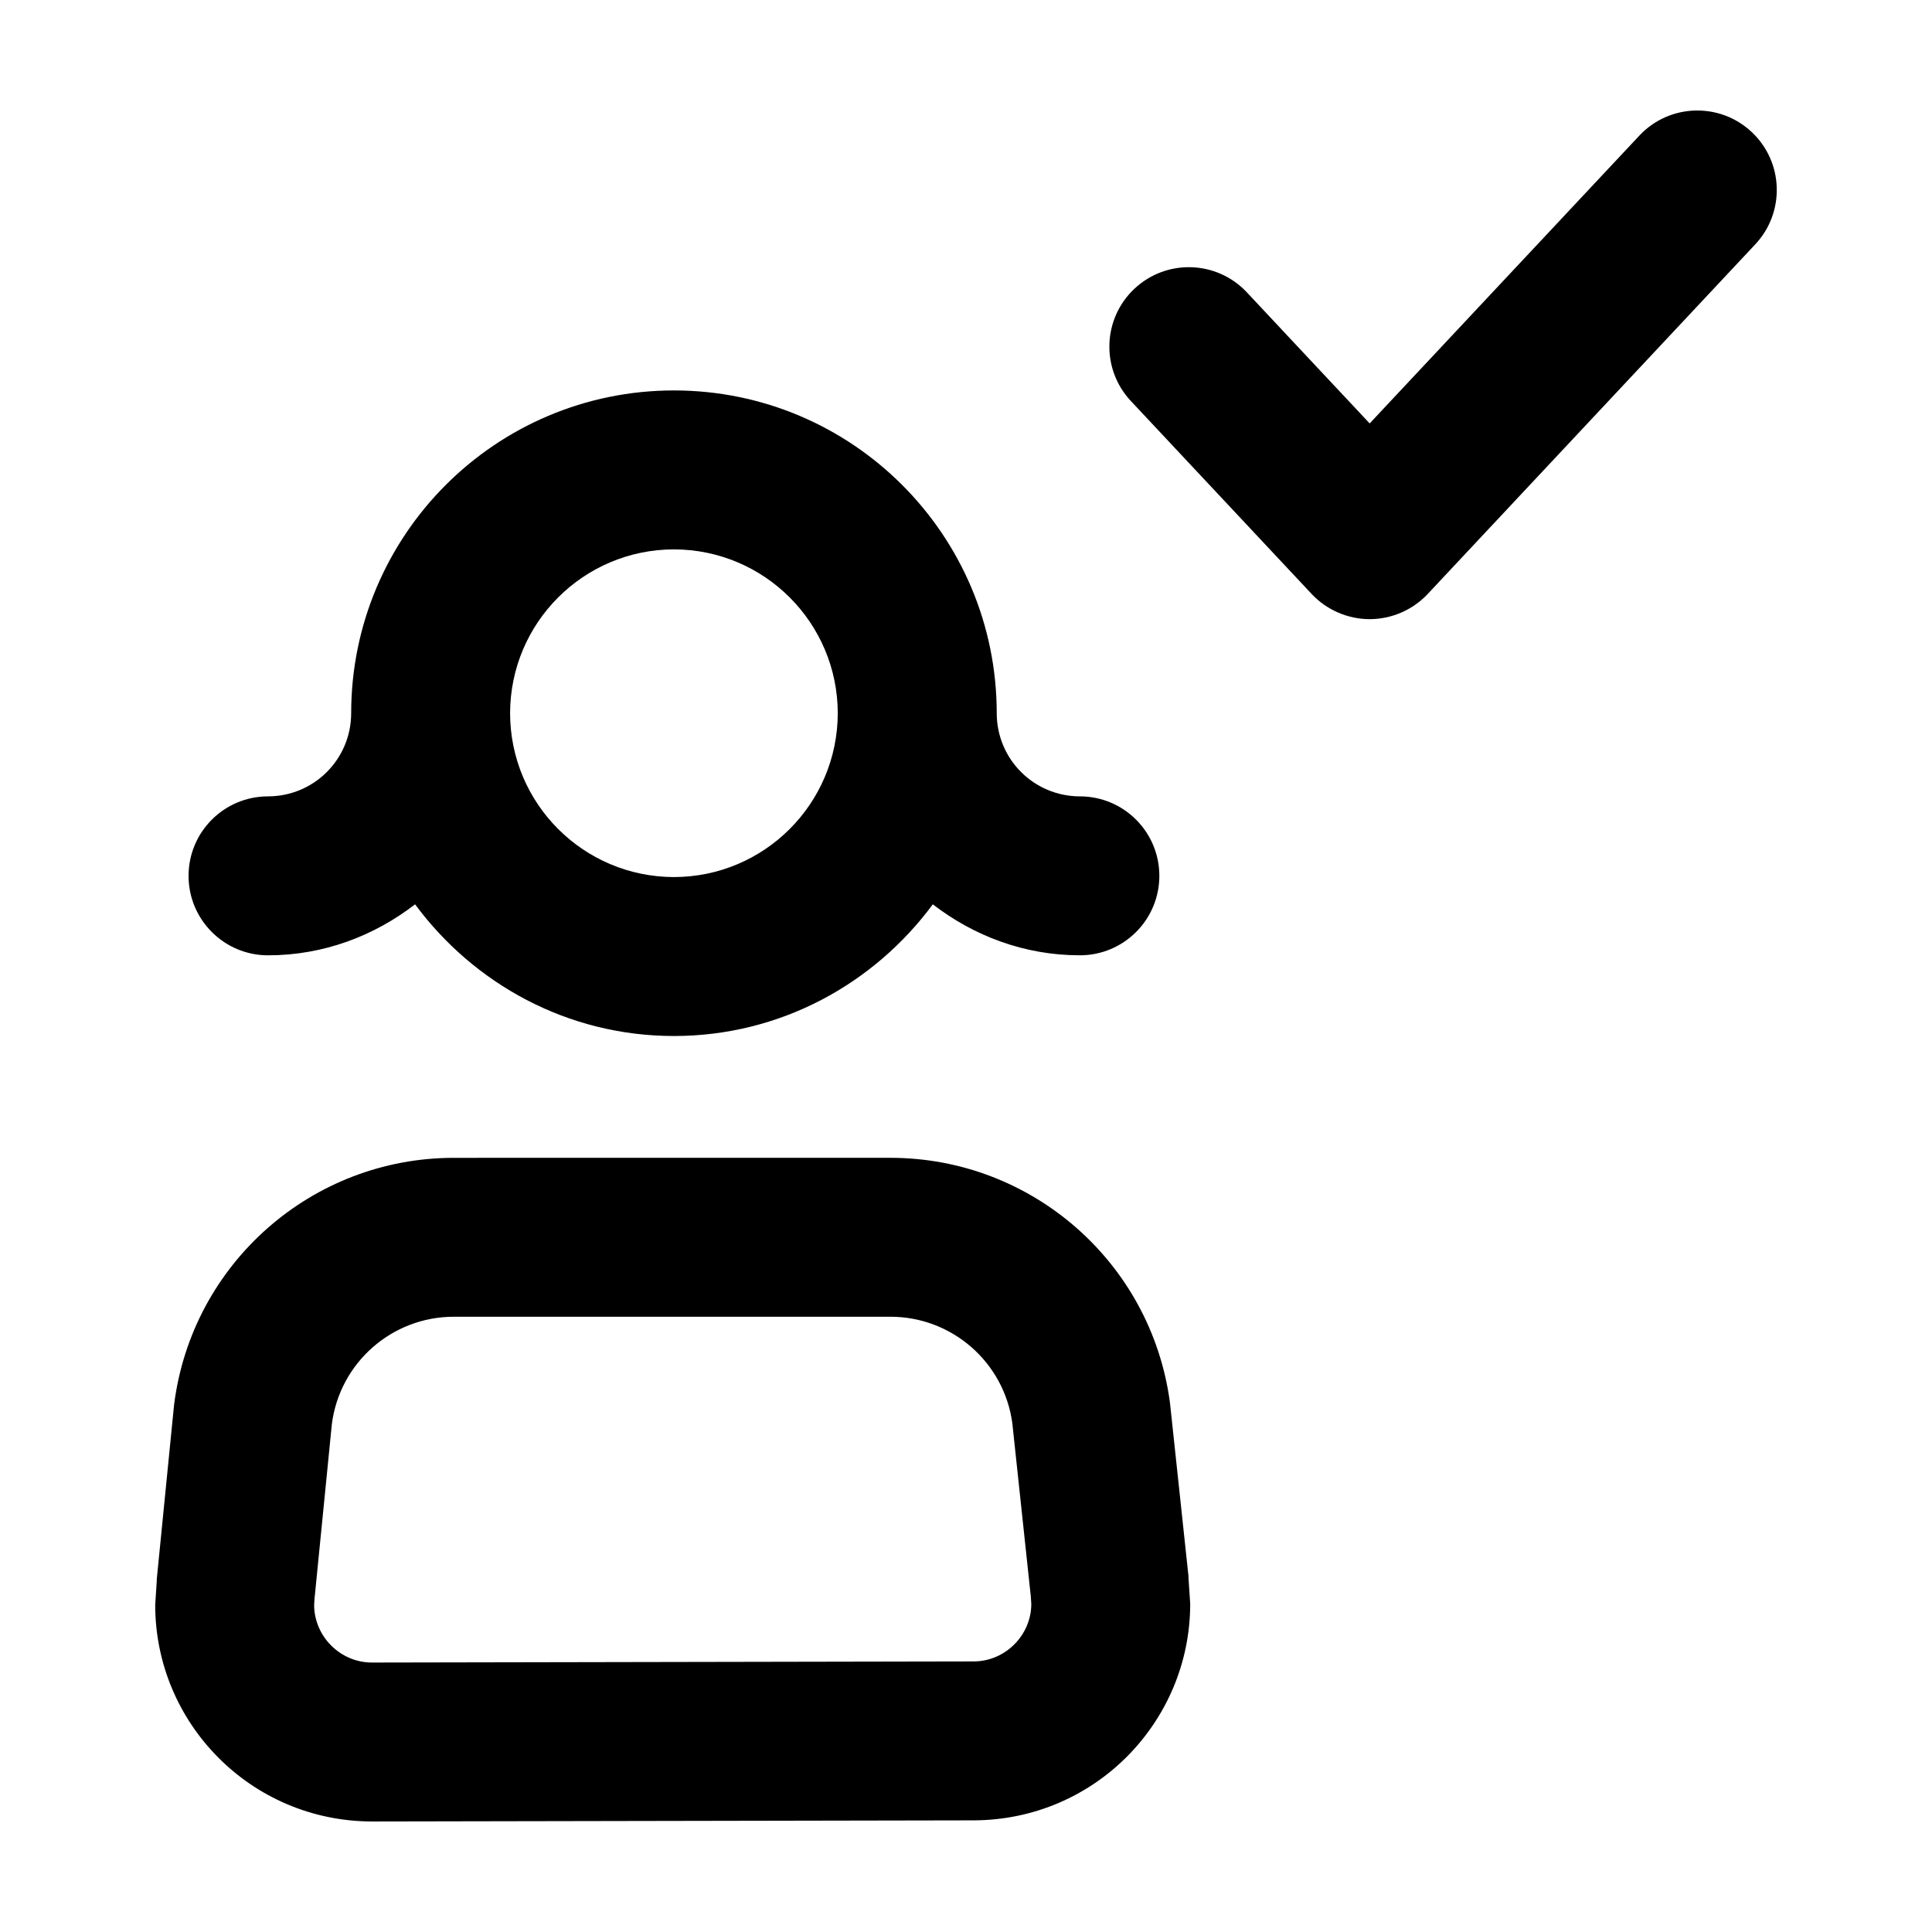 <?xml version="1.0" encoding="UTF-8"?>
<!-- Uploaded to: SVG Repo, www.svgrepo.com, Generator: SVG Repo Mixer Tools -->
<svg fill="#000000" width="800px" height="800px" version="1.1" viewBox="144 144 512 512" xmlns="http://www.w3.org/2000/svg">
 <g>
  <path d="m491.61 301.42c3.953 4.223 9.582 6.66 15.371 6.66 5.785 0 11.41-2.438 15.367-6.66l86.828-92.68c7.949-8.488 7.516-21.816-0.973-29.766-8.488-7.949-21.816-7.516-29.766 0.973l-71.461 76.266-32.551-34.742c-7.957-8.488-21.281-8.922-29.77-0.969-8.488 7.949-8.922 21.281-0.969 29.77z"/>
  <path d="m242.58 626.71h0.07l159.43-0.297h0.004c32.094-0.133 57.324-26.129 57.332-57.375l-0.473-7.188 0.031-0.004-4.883-45.742-0.07-0.594c-5.031-37.051-36.652-64.668-74.043-64.676l-115.7 0.004c-37.664 0.004-69.418 28.016-74.137 65.379l-0.059 0.555-4.551 45.871 0.031 0.004-0.43 6.688c0.012 31.324 25.34 57.312 57.445 57.375zm21.699-133.76h115.7c16.289-0.004 30.094 12.043 32.293 28.184l4.82 45.18 0.07 0.594 0.141 2.133c0.016 8.168-6.758 15.242-15.301 15.254l-159.39 0.297h-0.031c-8.551-0.016-15.316-7.059-15.332-15.262l0.121-1.91 0.07-0.629 4.5-45.348c2.059-16.277 15.922-28.5 32.336-28.492z"/>
  <path d="m215.03 397.17c14.738 0 28.145-5.164 38.969-13.512 15.578 21.059 40.387 34.891 68.605 34.895 28.215-0.004 53.027-13.836 68.598-34.895 10.828 8.348 24.238 13.508 38.977 13.508 11.629 0 21.059-9.43 21.059-21.059 0-11.629-9.43-21.059-21.059-21.059-12.195-0.023-22.016-9.84-22.035-22.035-0.016-47.254-38.289-85.527-85.535-85.543-47.254 0.016-85.527 38.289-85.543 85.543-0.02 12.195-9.84 22.012-22.035 22.035-11.633 0-21.059 9.426-21.059 21.059-0.004 11.629 9.426 21.062 21.059 21.062zm107.57-107.58c23.973 0.047 43.371 19.445 43.418 43.422-0.047 23.973-19.445 43.379-43.418 43.422-23.973-0.047-43.379-19.445-43.422-43.422 0.047-23.977 19.453-43.379 43.422-43.422z"/>
 </g>
</svg>